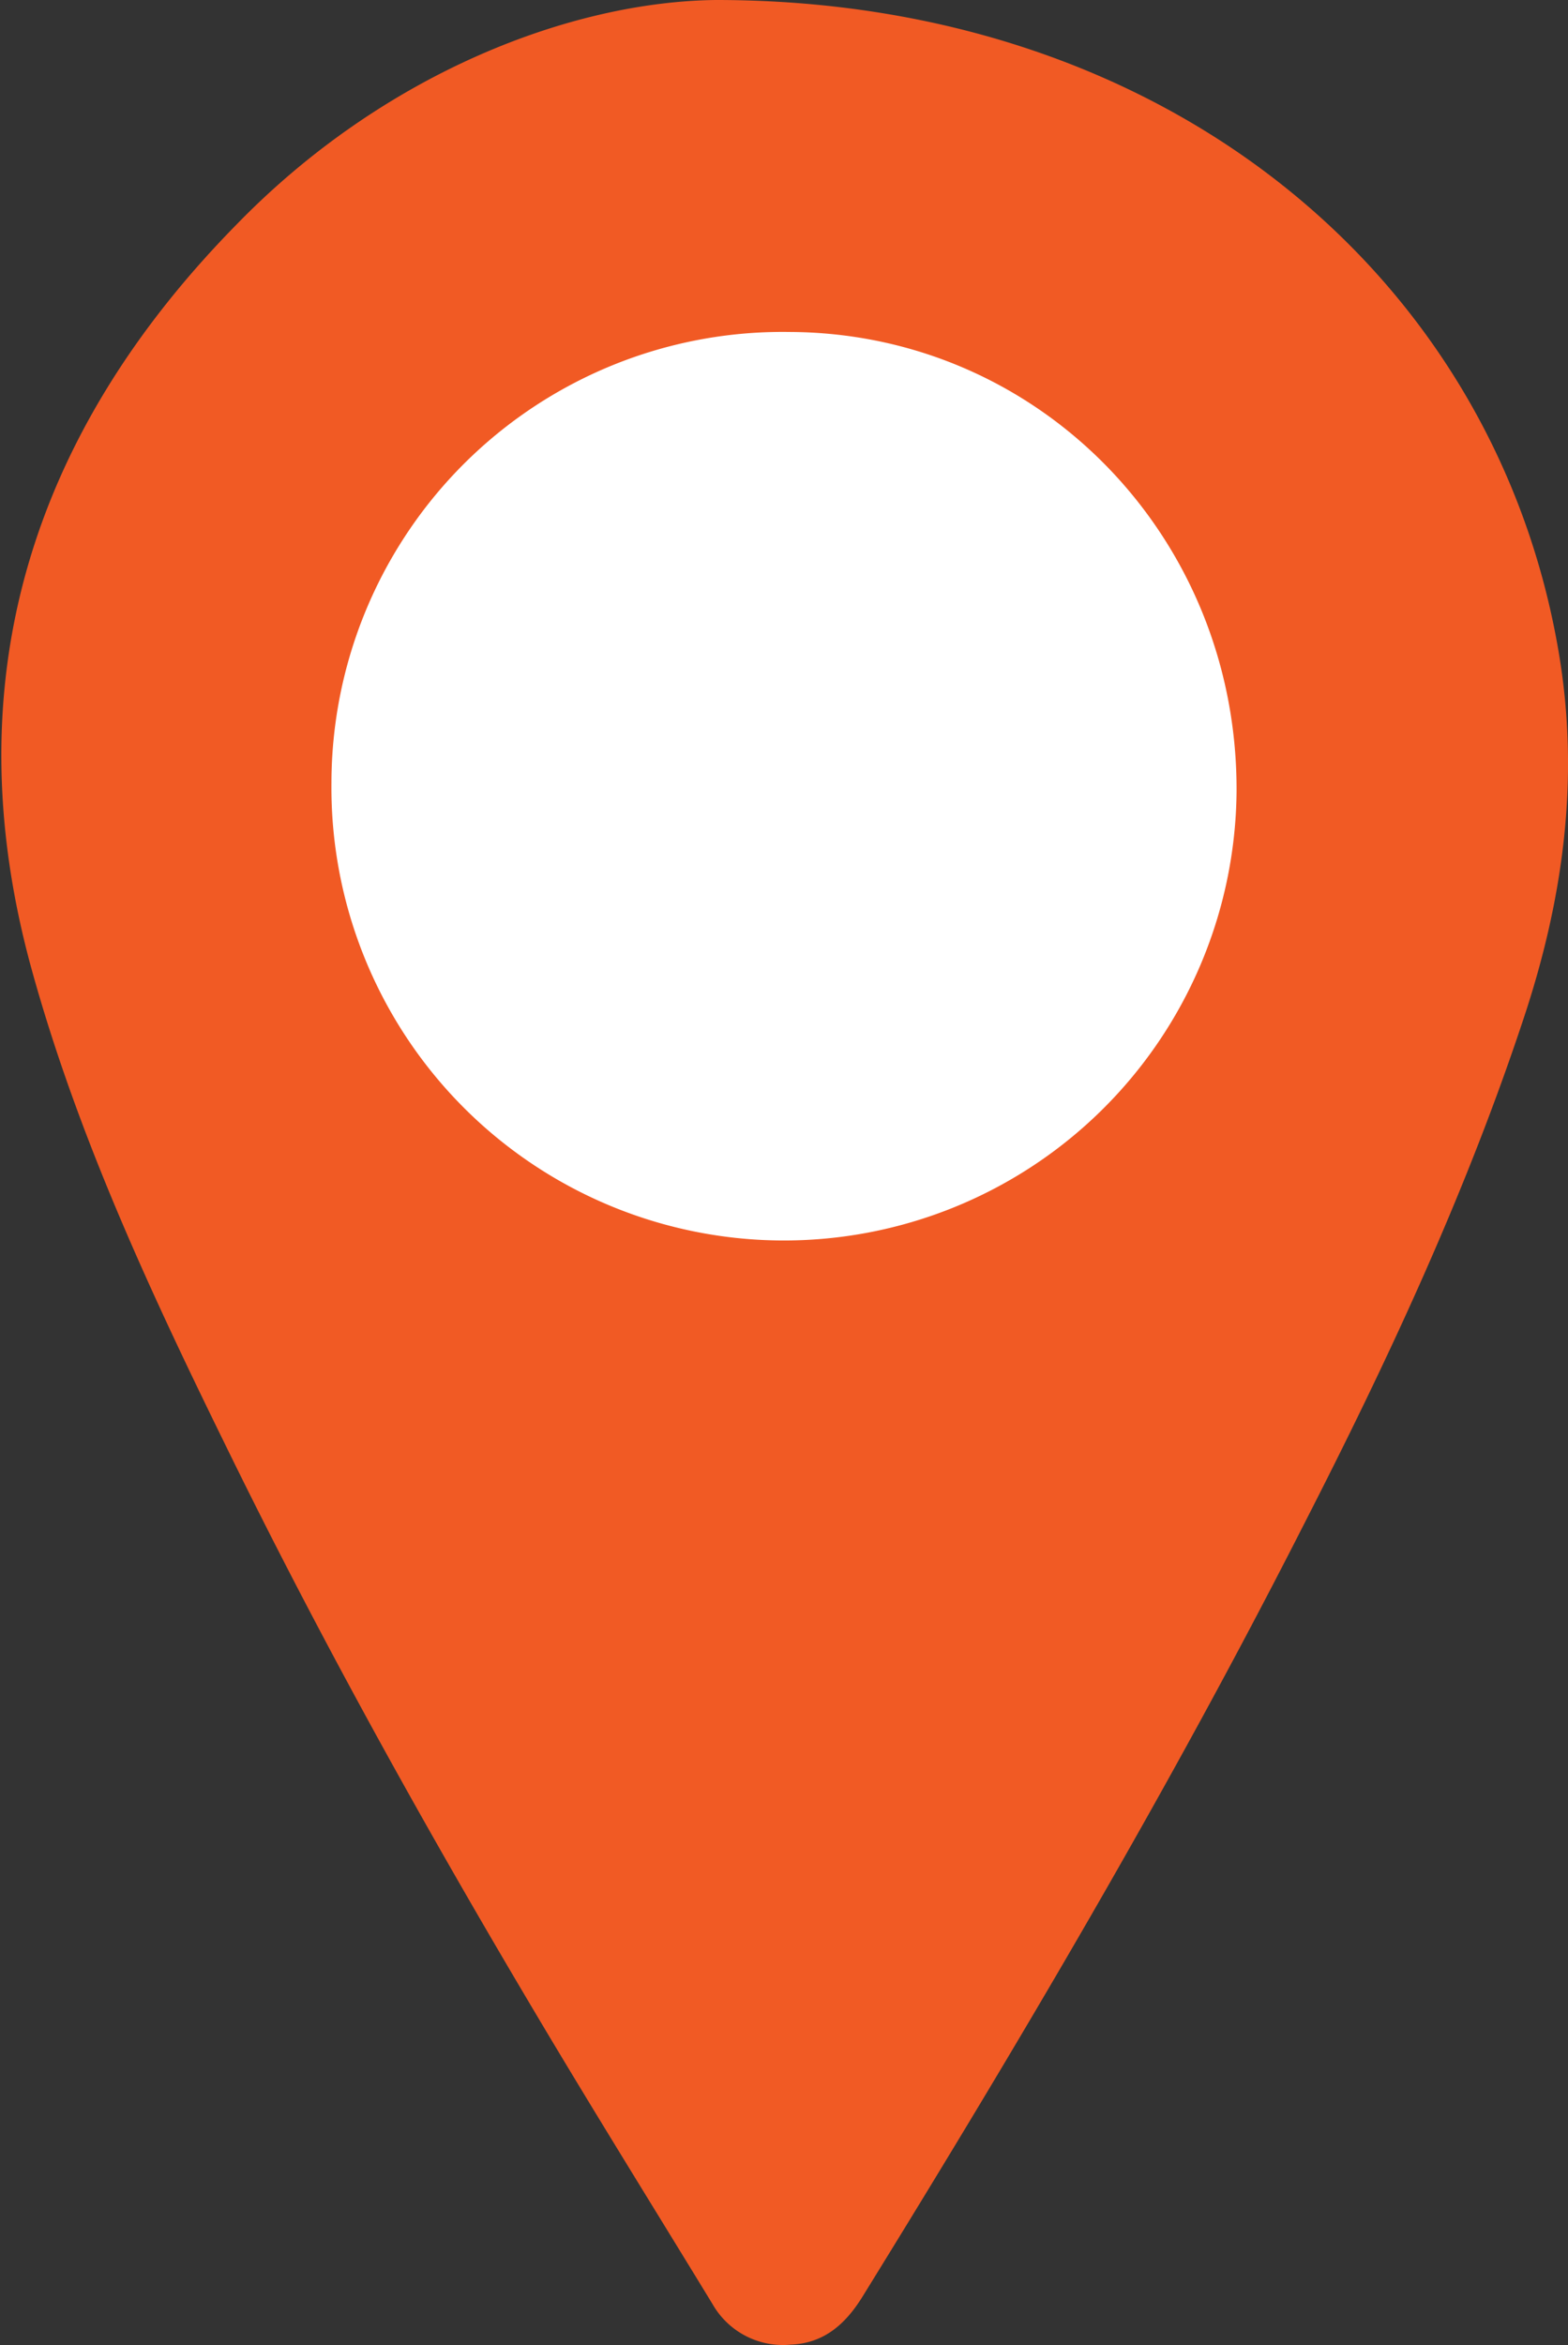 <?xml version="1.0" encoding="UTF-8"?> <svg xmlns="http://www.w3.org/2000/svg" id="Слой_1" data-name="Слой 1" viewBox="0 0 130.9 195.68"><rect x="0" y="0" width="130.9" height="195.68" fill="#333333" stroke="none"/> <defs> <style>.cls-1{fill:#fff;}.cls-2{fill:#f15a24;}</style> </defs> <circle class="cls-1" cx="65.2" cy="65.52" r="47.8"></circle> <path class="cls-2" d="M59.77,0c37.71,0,65.08,23.15,70.36,54.46,1.78,10.54.36,20.69-3,30.72-4.84,14.56-11.31,28.41-18.27,42C97.62,149.29,85,170.61,72,191.64c-1.42,2.29-3.21,3.89-6,4a6.77,6.77,0,0,1-6.52-3.39c-4.93-8.08-9.94-16.12-14.77-24.25-9.26-15.57-18.06-31.39-26-47.65-6.23-12.7-12.19-25.54-16-39.22-6.75-24.19-.1-45,17.11-62.47C32.17,6,47.79.13,59.77,0ZM27.67,65.34a37.78,37.78,0,0,0,75.56.77c.14-21.27-16.47-38.32-37.3-38.41A37.67,37.67,0,0,0,27.67,65.34Z"></path> </svg> 